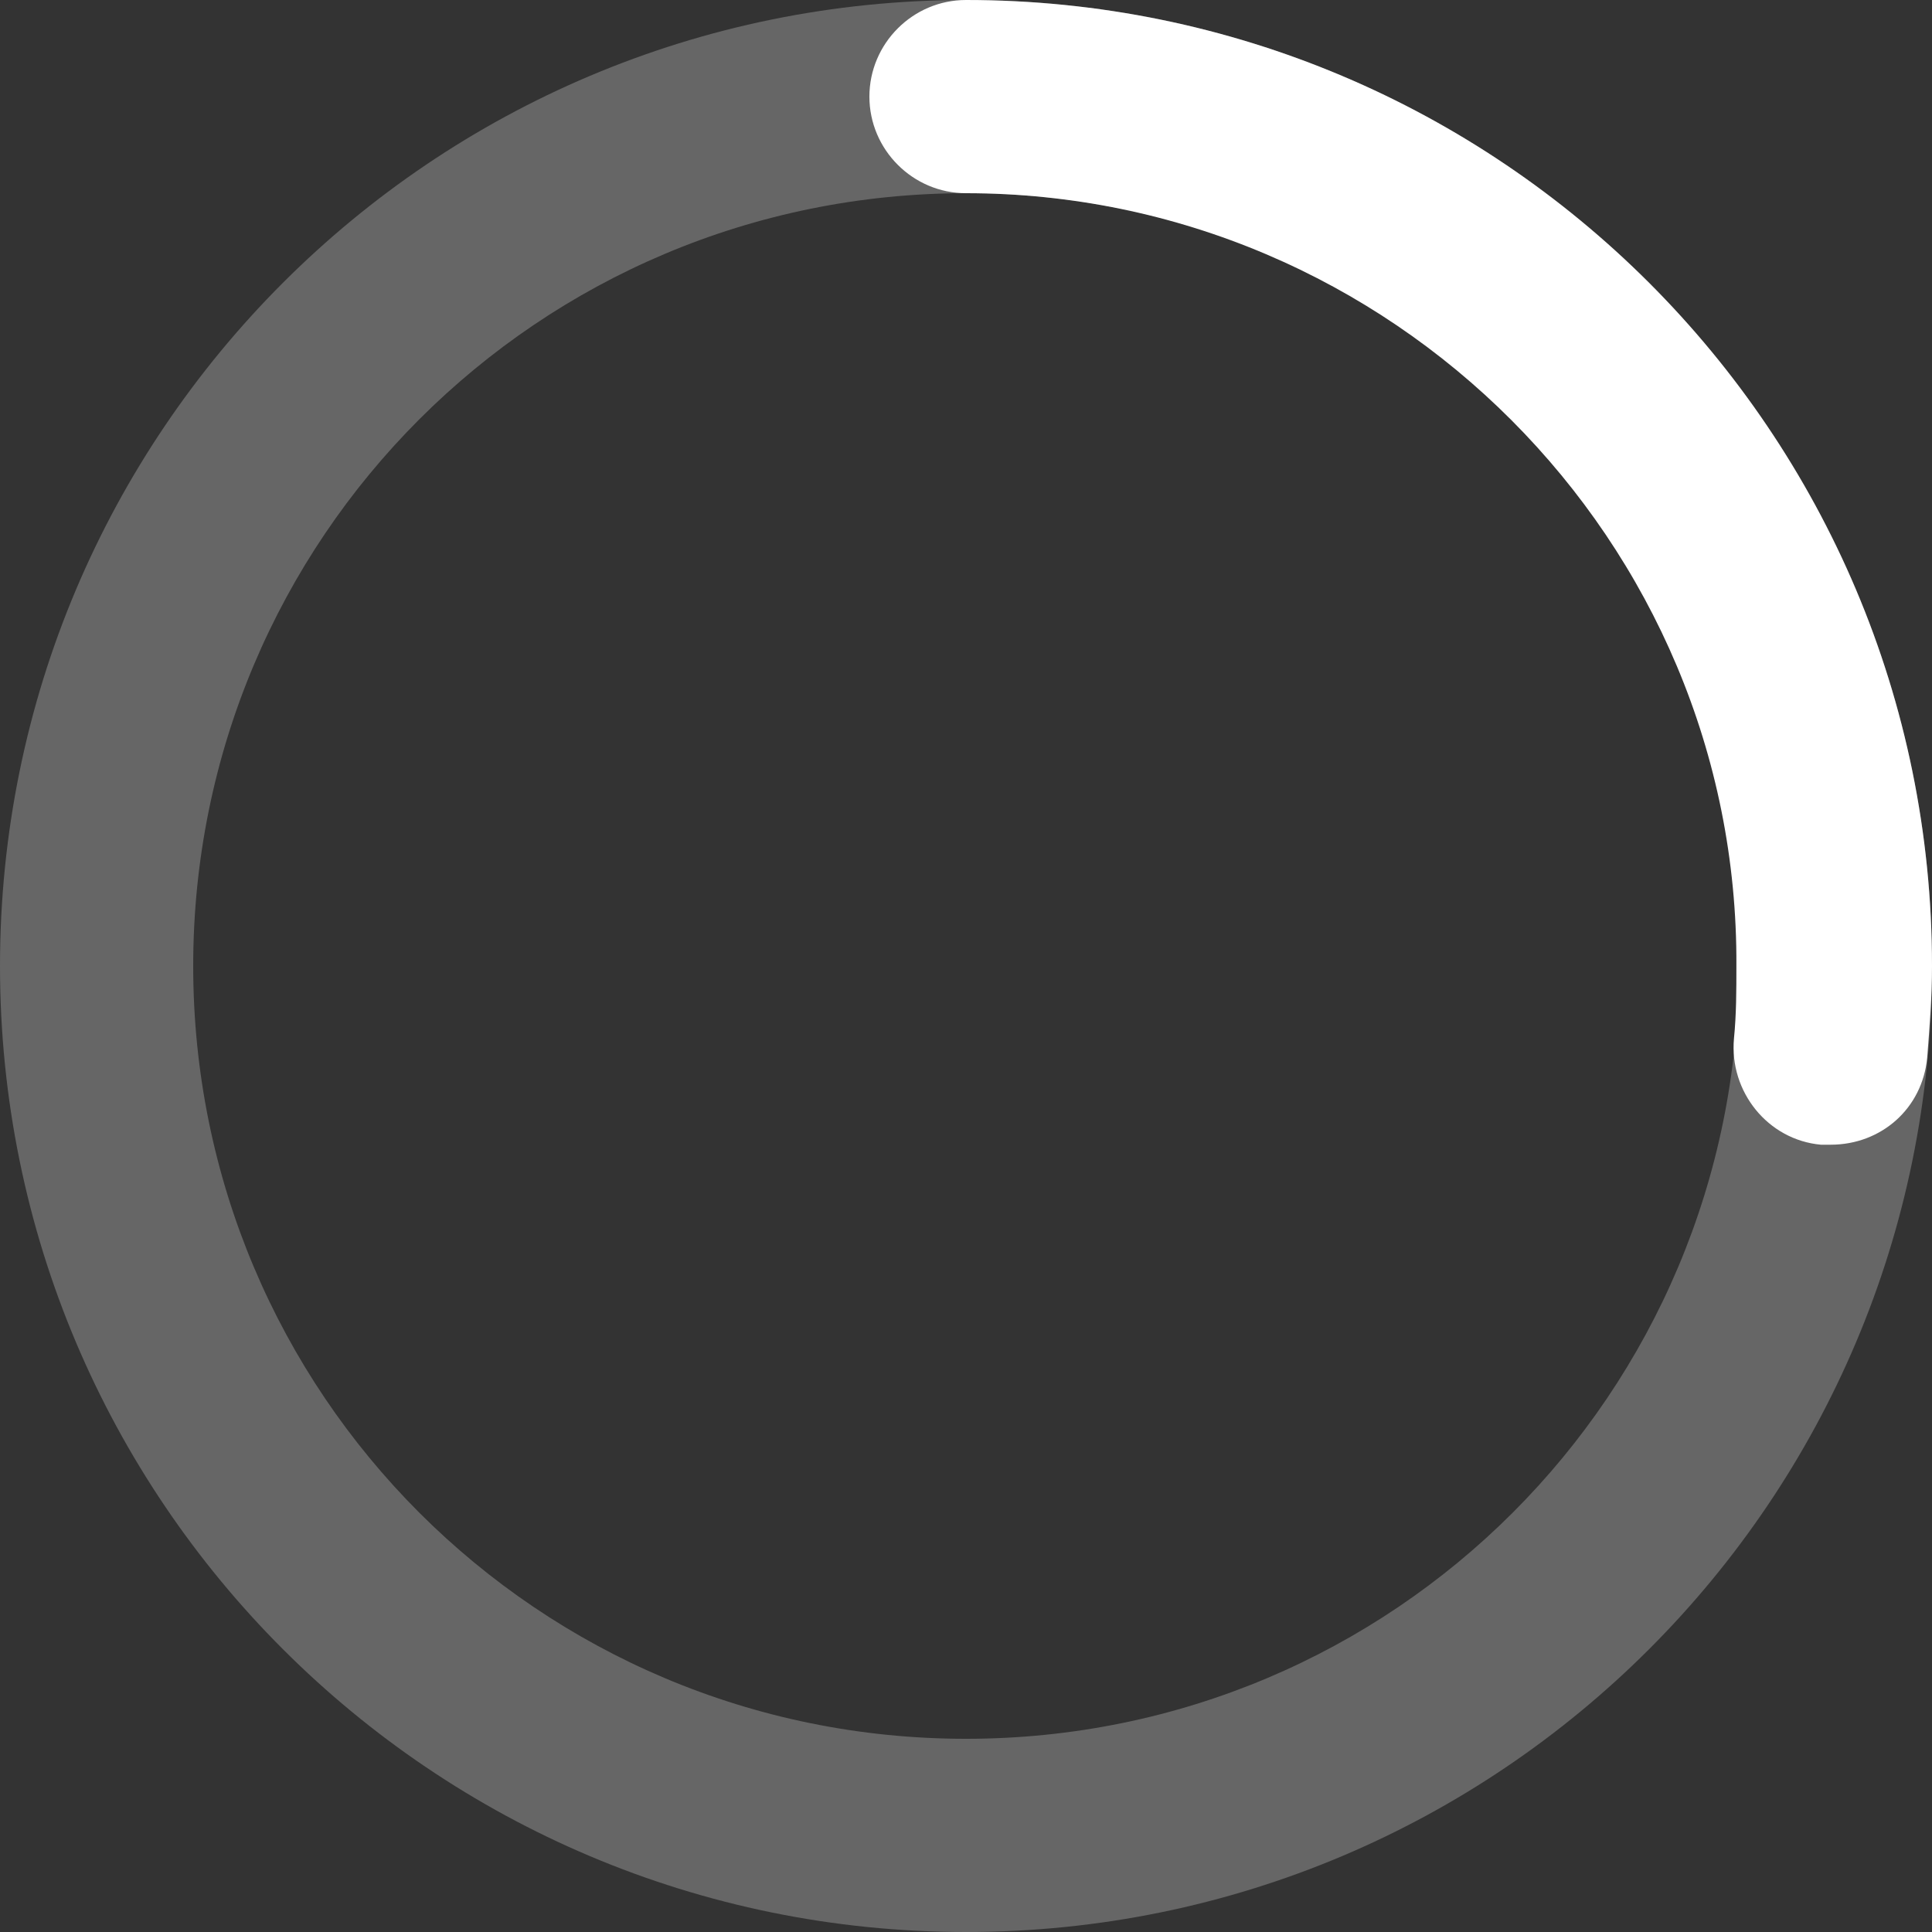 <svg xmlns="http://www.w3.org/2000/svg" viewBox="0 0 80 80"><rect x="0" y="0" width="80" height="80" fill="#333333" stroke="none"/><g fill="#fff"><path d="M40 0C17.9 0 0 17.9 0 40s17.9 40 40 40 40-17.9 40-40S62.1 0 40 0m0 72C22.3 72 8 57.7 8 40S22.3 8 40 8s32 14.3 32 32-14.3 32-32 32" opacity=".25"/><path d="M75.8 47.4h-.4c-2.2-.2-3.8-2.2-3.6-4.4.1-1 .1-2 .1-3C72 22.4 57.6 8 40 8c-2.2 0-4-1.8-4-4s1.8-4 4-4c22.1 0 40 17.9 40 40 0 1.3-.1 2.5-.2 3.8-.2 2.1-1.9 3.6-4 3.6"/></g></svg>
